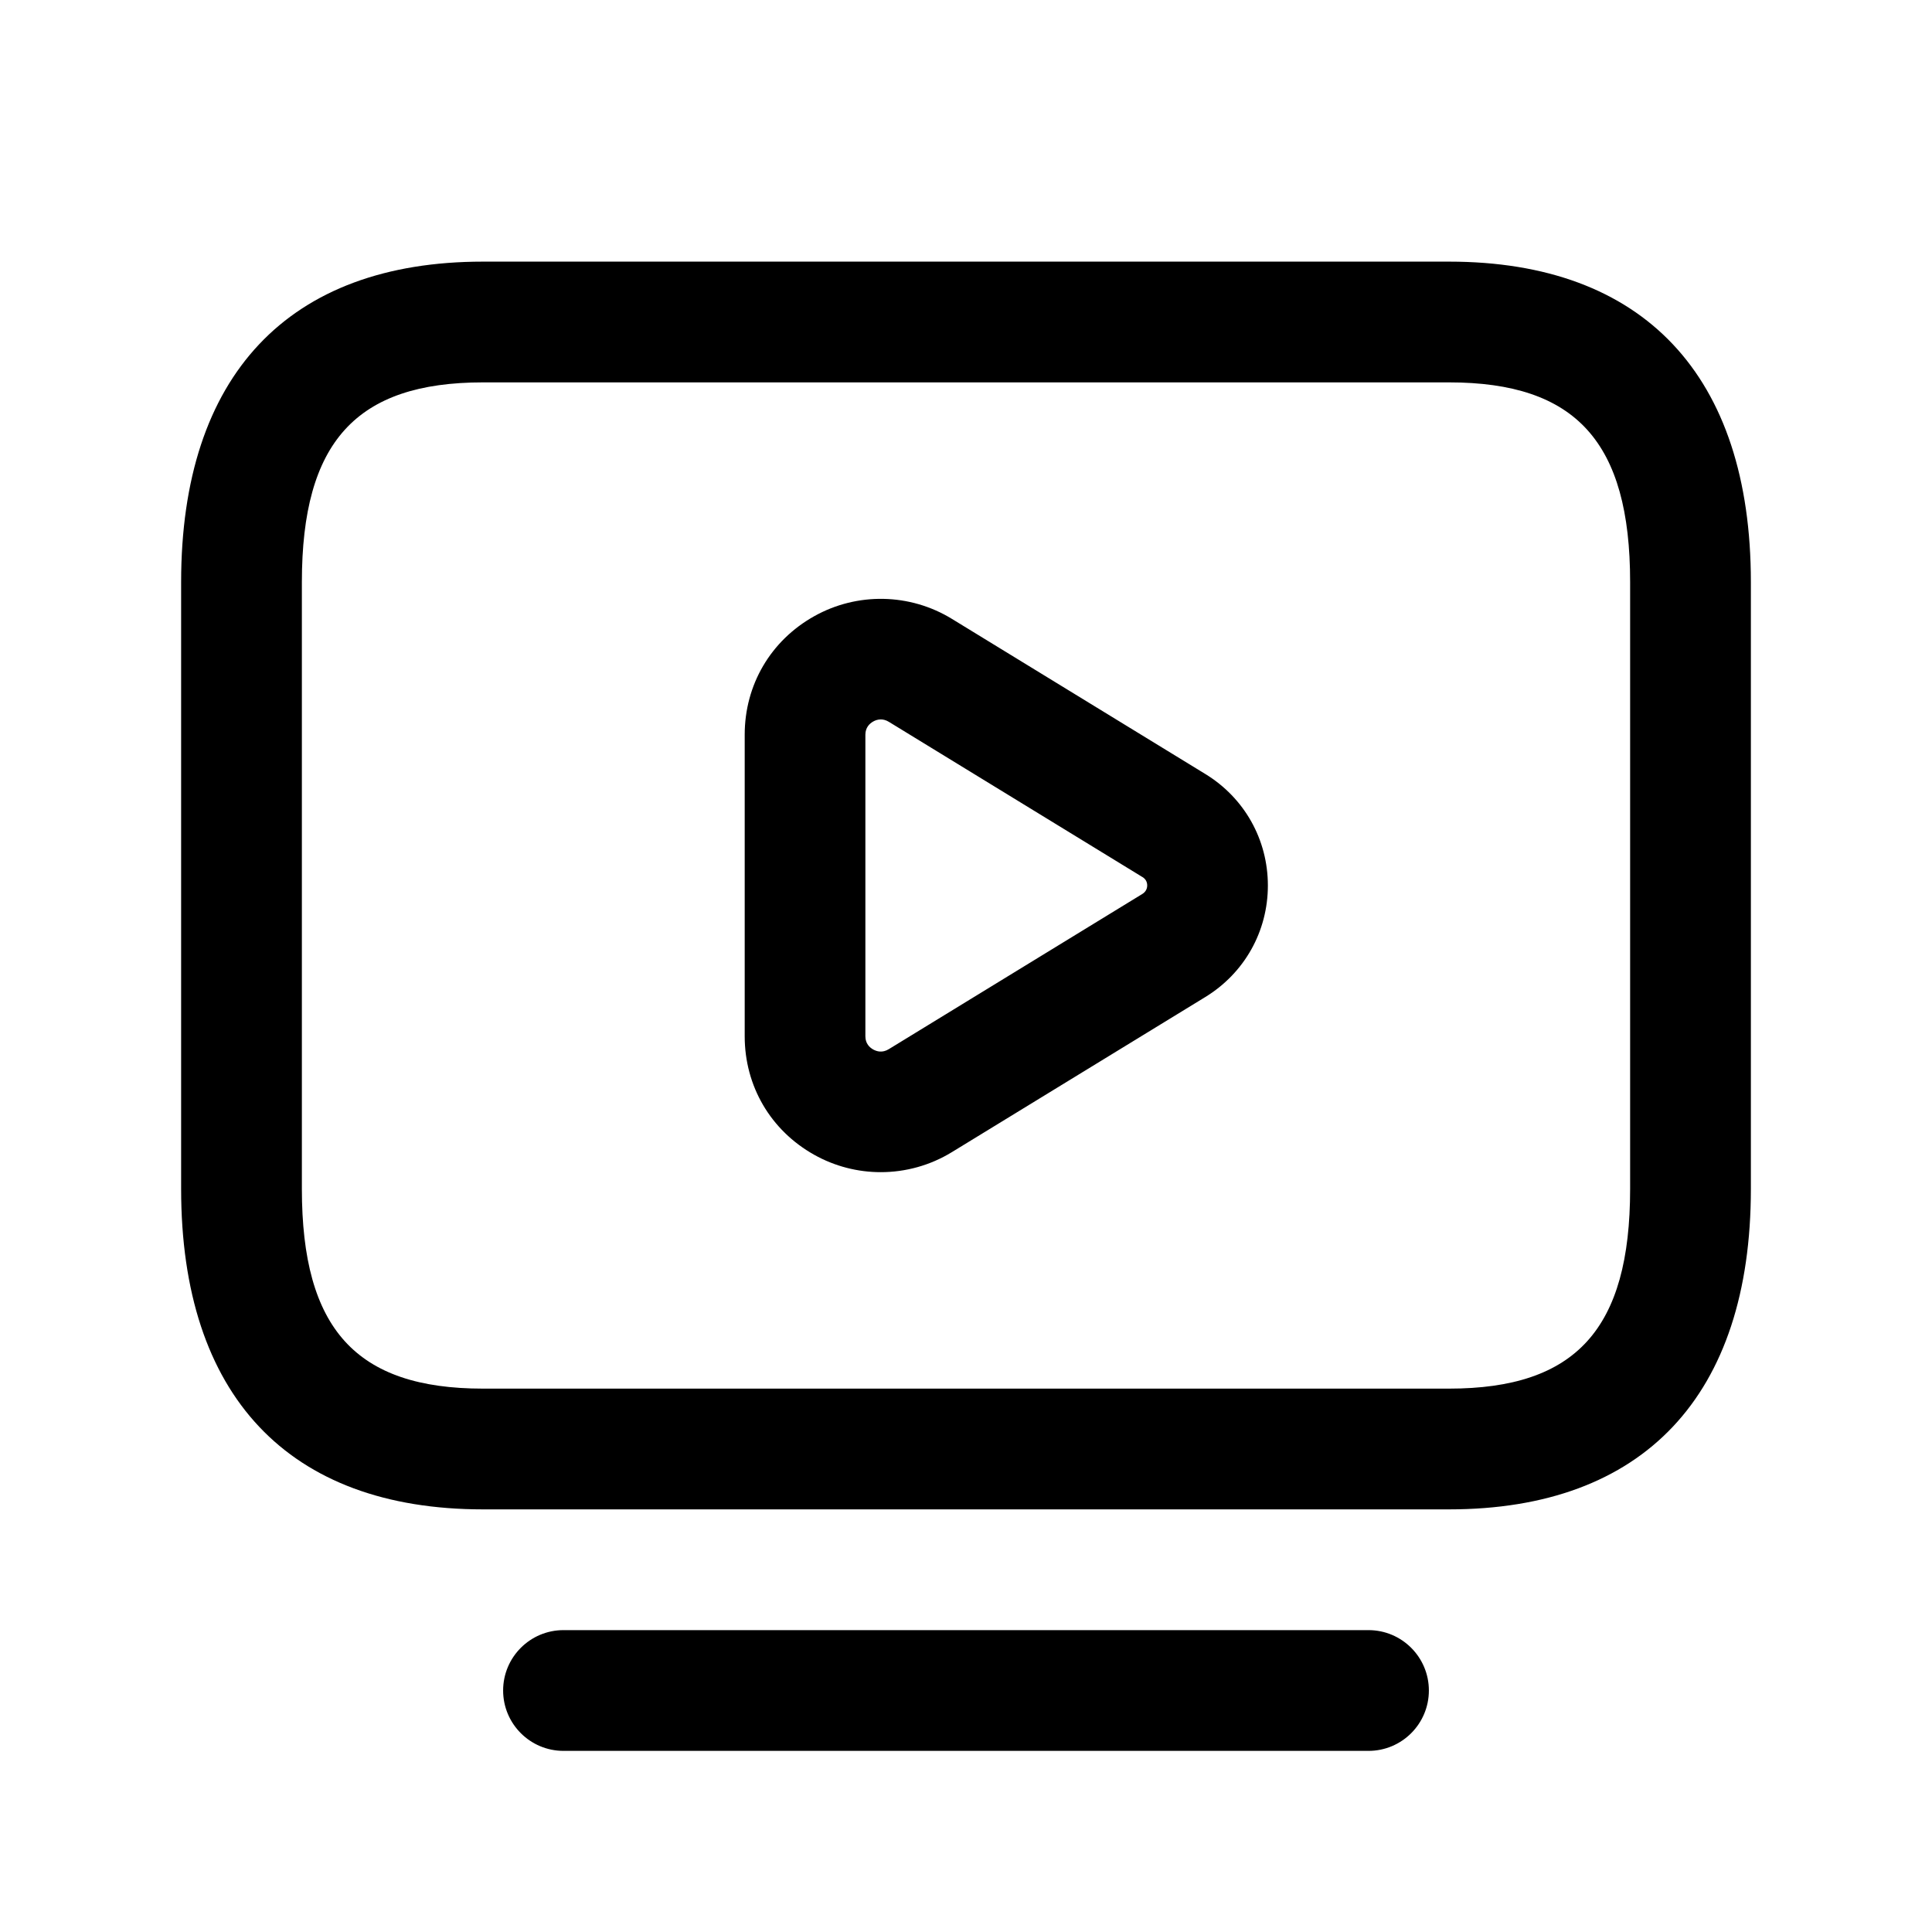 <svg width="24" height="24" viewBox="0 0 24 24" fill="none" xmlns="http://www.w3.org/2000/svg">
<path d="M18 3.25H6C3.582 3.25 2.25 4.664 2.25 7.231V14.769C2.25 17.336 3.582 18.75 6 18.75H18C20.418 18.75 21.75 17.336 21.75 14.769V7.231C21.75 4.664 20.418 3.25 18 3.25ZM20.25 14.769C20.25 16.508 19.577 17.25 18 17.25H6C4.423 17.25 3.75 16.508 3.75 14.769V7.231C3.75 5.492 4.423 4.75 6 4.75H18C19.577 4.75 20.25 5.492 20.25 7.231V14.769ZM17.75 21C17.75 21.414 17.414 21.75 17 21.75H7C6.586 21.75 6.25 21.414 6.25 21C6.25 20.586 6.586 20.25 7 20.25H17C17.414 20.25 17.75 20.586 17.75 21ZM14.973 9.615L11.825 7.688C11.303 7.368 10.647 7.356 10.114 7.655C9.573 7.958 9.251 8.508 9.251 9.127V12.873C9.251 13.492 9.573 14.042 10.114 14.345C10.371 14.489 10.656 14.561 10.941 14.561C11.248 14.561 11.554 14.478 11.825 14.312L14.972 12.386C15.459 12.088 15.75 11.57 15.75 11C15.75 10.43 15.459 9.912 14.973 9.615ZM14.189 11.106L11.041 13.033C10.959 13.083 10.891 13.061 10.847 13.037C10.803 13.012 10.75 12.964 10.75 12.873V9.127C10.75 9.037 10.803 8.988 10.847 8.963C10.871 8.949 10.904 8.937 10.942 8.937C10.972 8.937 11.006 8.945 11.042 8.967L14.19 10.894C14.19 10.894 14.19 10.894 14.191 10.894C14.23 10.918 14.251 10.954 14.251 10.999C14.251 11.044 14.229 11.082 14.189 11.106Z" fill="black"/>
</svg>

